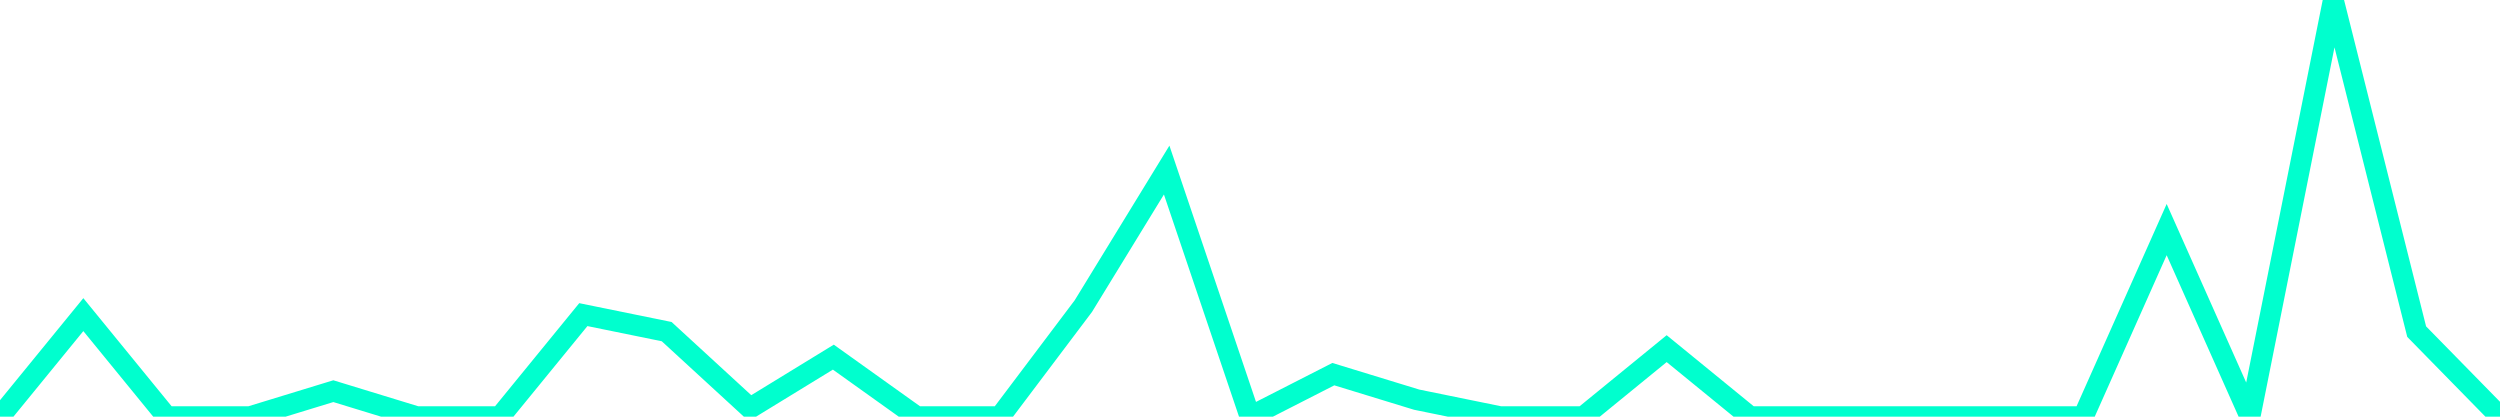 <?xml version="1.0" encoding="utf-8"?>
      <svg
        height="100%"
        preserveAspectRatio="none"
        version="1.1"
        viewBox="0 0 120 20"
        x="0px"
        xml:space="preserve"
        xmlns="http://www.w3.org/2000/svg"
        xmlns:xlink="http://www.w3.org/1999/xlink"
        y="0px"
        width="100%"
      >
        <title>sparline title</title>
        <desc>sparkline description</desc>
        
        
        <path
          d="M 0,20 L 4,15.102 L 8,20 L 12,20 L 16,18.776 L 20,20 L 24,20 L 28,15.102 L 32,15.918 L 36,19.592 L 40,17.143 L 44,20 L 48,20 L 52,14.694 L 56,8.163 L 60,20 L 64,17.959 L 68,19.184 L 72,20 L 76,20 L 80,16.735 L 84,20 L 88,20 L 92,20 L 96,20 L 100,20 L 104,11.02 L 108,20 L 112,0 L 116,15.918 L 120,20"
          fill="transparent"
          stroke="#00FFCE"
          stroke-width="1"
        />
      
      </svg>
    
